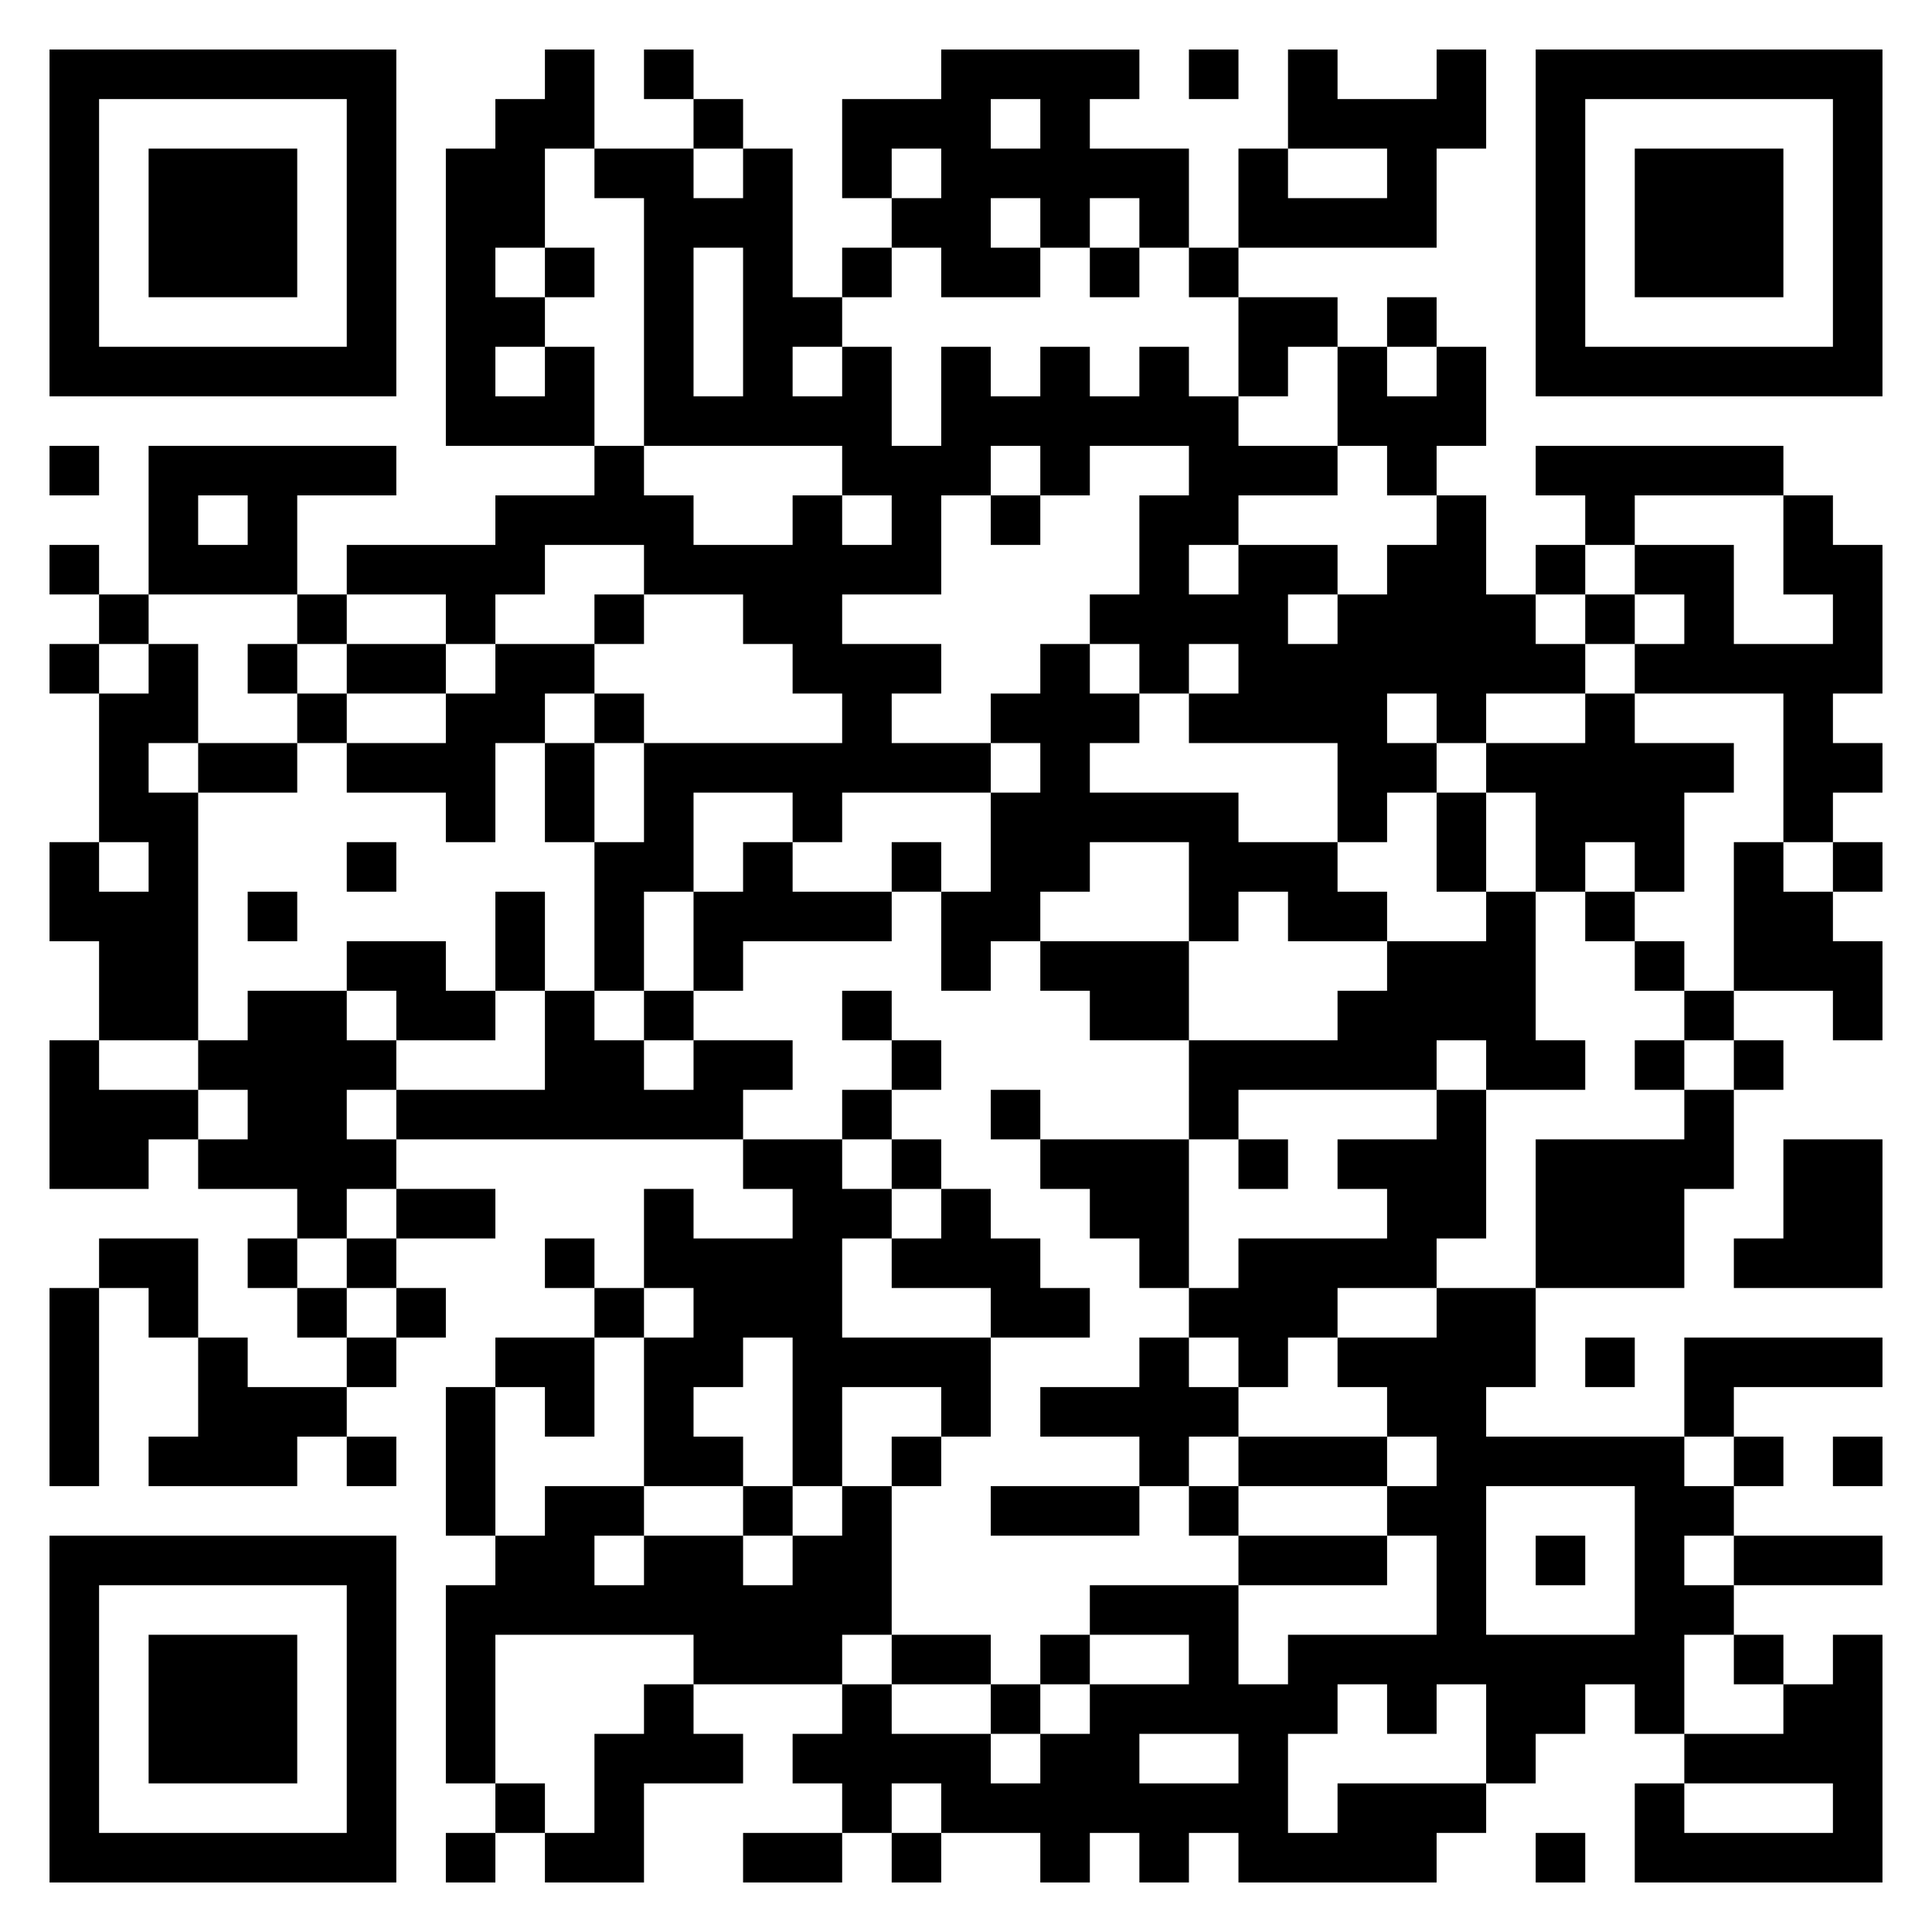 <?xml version="1.0" encoding="UTF-8"?>
<!DOCTYPE svg PUBLIC "-//W3C//DTD SVG 1.1//EN" "http://www.w3.org/Graphics/SVG/1.1/DTD/svg11.dtd">
<svg xmlns="http://www.w3.org/2000/svg" version="1.1" viewBox="0 0 39 39" stroke="none">
	<rect width="100%" height="100%" fill="#ffffff"/>
	<path d="M1,1h7v1h-7z M11,1h1v2h-1z M13,1h1v1h-1z M19,1h1v5h-1z M20,1h3v1h-3z M24,1h1v1h-1z M26,1h1v2h-1z M29,1h1v2h-1z M31,1h7v1h-7z M1,2h1v6h-1z M7,2h1v6h-1z M10,2h1v3h-1z M14,2h1v1h-1z M17,2h2v1h-2z M21,2h1v3h-1z M27,2h2v1h-2z M31,2h1v6h-1z M37,2h1v6h-1z M3,3h3v3h-3z M9,3h1v6h-1z M12,3h2v1h-2z M15,3h1v6h-1z M17,3h1v1h-1z M20,3h1v1h-1z M22,3h2v1h-2z M25,3h1v2h-1z M28,3h1v2h-1z M33,3h3v3h-3z M13,4h1v5h-1z M14,4h1v1h-1z M18,4h1v1h-1z M23,4h1v1h-1z M26,4h2v1h-2z M11,5h1v1h-1z M17,5h1v1h-1z M20,5h1v1h-1z M22,5h1v1h-1z M24,5h1v1h-1z M10,6h1v1h-1z M16,6h1v1h-1z M25,6h2v1h-2z M28,6h1v1h-1z M2,7h5v1h-5z M11,7h1v2h-1z M17,7h1v3h-1z M19,7h1v3h-1z M21,7h1v3h-1z M23,7h1v2h-1z M25,7h1v1h-1z M27,7h1v2h-1z M29,7h1v2h-1z M32,7h5v1h-5z M10,8h1v1h-1z M14,8h1v1h-1z M16,8h1v1h-1z M20,8h1v1h-1z M22,8h1v1h-1z M24,8h1v3h-1z M28,8h1v2h-1z M1,9h1v1h-1z M3,9h5v1h-5z M12,9h1v2h-1z M18,9h1v3h-1z M25,9h2v1h-2z M31,9h5v1h-5z M3,10h1v2h-1z M5,10h1v2h-1z M10,10h2v1h-2z M13,10h1v2h-1z M16,10h1v4h-1z M20,10h1v1h-1z M23,10h1v4h-1z M29,10h1v5h-1z M32,10h1v1h-1z M36,10h1v2h-1z M1,11h1v1h-1z M4,11h1v1h-1z M7,11h4v1h-4z M14,11h2v1h-2z M17,11h1v1h-1z M25,11h1v4h-1z M26,11h1v1h-1z M28,11h1v3h-1z M31,11h1v1h-1z M33,11h2v1h-2z M37,11h1v3h-1z M2,12h1v1h-1z M6,12h1v1h-1z M9,12h1v1h-1z M12,12h1v1h-1z M15,12h1v1h-1z M22,12h1v1h-1z M24,12h1v1h-1z M27,12h1v5h-1z M30,12h1v2h-1z M32,12h1v1h-1z M34,12h1v2h-1z M1,13h1v1h-1z M3,13h1v2h-1z M5,13h1v1h-1z M7,13h2v1h-2z M10,13h2v1h-2z M17,13h1v3h-1z M18,13h1v1h-1z M21,13h1v5h-1z M26,13h1v2h-1z M31,13h1v1h-1z M33,13h1v1h-1z M35,13h2v1h-2z M2,14h1v3h-1z M6,14h1v1h-1z M9,14h1v3h-1z M10,14h1v1h-1z M12,14h1v1h-1z M20,14h1v1h-1z M22,14h1v1h-1z M24,14h1v1h-1z M32,14h1v3h-1z M36,14h1v3h-1z M4,15h2v1h-2z M7,15h2v1h-2z M11,15h1v2h-1z M13,15h4v1h-4z M18,15h2v1h-2z M28,15h1v1h-1z M30,15h2v1h-2z M33,15h1v3h-1z M34,15h1v1h-1z M37,15h1v1h-1z M3,16h1v5h-1z M13,16h1v2h-1z M16,16h1v1h-1z M20,16h1v3h-1z M22,16h3v1h-3z M29,16h1v2h-1z M31,16h1v2h-1z M1,17h1v2h-1z M7,17h1v1h-1z M12,17h1v3h-1z M15,17h1v2h-1z M18,17h1v1h-1z M24,17h3v1h-3z M35,17h1v3h-1z M37,17h1v1h-1z M2,18h1v3h-1z M5,18h1v1h-1z M10,18h1v2h-1z M14,18h1v2h-1z M16,18h2v1h-2z M19,18h1v2h-1z M24,18h1v1h-1z M26,18h2v1h-2z M30,18h1v4h-1z M32,18h1v1h-1z M36,18h1v2h-1z M7,19h2v1h-2z M21,19h3v1h-3z M28,19h2v2h-2z M33,19h1v1h-1z M37,19h1v2h-1z M5,20h2v4h-2z M8,20h2v1h-2z M11,20h1v3h-1z M13,20h1v1h-1z M17,20h1v1h-1z M22,20h2v1h-2z M27,20h1v2h-1z M34,20h1v1h-1z M1,21h1v3h-1z M4,21h1v1h-1z M7,21h1v1h-1z M12,21h1v2h-1z M14,21h2v1h-2z M18,21h1v1h-1z M24,21h3v1h-3z M28,21h1v1h-1z M31,21h1v1h-1z M33,21h1v1h-1z M35,21h1v1h-1z M2,22h2v1h-2z M8,22h3v1h-3z M13,22h2v1h-2z M17,22h1v1h-1z M20,22h1v1h-1z M24,22h1v1h-1z M29,22h1v3h-1z M34,22h1v2h-1z M2,23h1v1h-1z M4,23h1v1h-1z M7,23h1v1h-1z M15,23h2v1h-2z M18,23h1v1h-1z M21,23h3v1h-3z M25,23h1v1h-1z M27,23h2v1h-2z M31,23h3v3h-3z M36,23h2v3h-2z M6,24h1v1h-1z M8,24h2v1h-2z M13,24h1v2h-1z M16,24h1v6h-1z M17,24h1v1h-1z M19,24h1v2h-1z M22,24h2v1h-2z M28,24h1v2h-1z M2,25h2v1h-2z M5,25h1v1h-1z M7,25h1v1h-1z M11,25h1v1h-1z M14,25h2v2h-2z M18,25h1v1h-1z M20,25h1v2h-1z M23,25h1v1h-1z M25,25h2v2h-2z M27,25h1v1h-1z M35,25h1v1h-1z M1,26h1v4h-1z M3,26h1v1h-1z M6,26h1v1h-1z M8,26h1v1h-1z M12,26h1v1h-1z M21,26h1v1h-1z M24,26h1v1h-1z M29,26h1v8h-1z M30,26h1v2h-1z M4,27h1v3h-1z M7,27h1v1h-1z M10,27h2v1h-2z M13,27h1v3h-1z M14,27h1v1h-1z M17,27h3v1h-3z M23,27h1v3h-1z M25,27h1v1h-1z M27,27h2v1h-2z M32,27h1v1h-1z M34,27h4v1h-4z M5,28h2v1h-2z M9,28h1v3h-1z M11,28h1v1h-1z M19,28h1v1h-1z M21,28h2v1h-2z M24,28h1v1h-1z M28,28h1v1h-1z M34,28h1v1h-1z M3,29h1v1h-1z M5,29h1v1h-1z M7,29h1v1h-1z M14,29h1v1h-1z M18,29h1v1h-1z M25,29h3v1h-3z M30,29h4v1h-4z M35,29h1v1h-1z M37,29h1v1h-1z M11,30h1v3h-1z M12,30h1v1h-1z M15,30h1v1h-1z M17,30h1v3h-1z M20,30h3v1h-3z M24,30h1v1h-1z M28,30h1v1h-1z M33,30h1v5h-1z M34,30h1v1h-1z M1,31h7v1h-7z M10,31h1v2h-1z M13,31h2v2h-2z M16,31h1v3h-1z M25,31h3v1h-3z M31,31h1v1h-1z M35,31h3v1h-3z M1,32h1v6h-1z M7,32h1v6h-1z M9,32h1v4h-1z M12,32h1v1h-1z M15,32h1v2h-1z M22,32h3v1h-3z M34,32h1v1h-1z M3,33h3v3h-3z M14,33h1v1h-1z M18,33h2v1h-2z M21,33h1v1h-1z M24,33h1v2h-1z M26,33h3v1h-3z M30,33h2v2h-2z M32,33h1v1h-1z M35,33h1v1h-1z M37,33h1v5h-1z M13,34h1v2h-1z M17,34h1v3h-1z M20,34h1v1h-1z M22,34h1v3h-1z M23,34h1v1h-1z M25,34h1v4h-1z M26,34h1v1h-1z M28,34h1v1h-1z M36,34h1v2h-1z M12,35h1v3h-1z M14,35h1v1h-1z M16,35h1v1h-1z M18,35h2v1h-2z M21,35h1v3h-1z M30,35h1v1h-1z M34,35h2v1h-2z M10,36h1v1h-1z M19,36h2v1h-2z M23,36h2v1h-2z M27,36h2v2h-2z M29,36h1v1h-1z M33,36h1v2h-1z M2,37h5v1h-5z M9,37h1v1h-1z M11,37h1v1h-1z M15,37h2v1h-2z M18,37h1v1h-1z M23,37h1v1h-1z M26,37h1v1h-1z M31,37h1v1h-1z M34,37h3v1h-3z" fill="#000000"/>
</svg>

